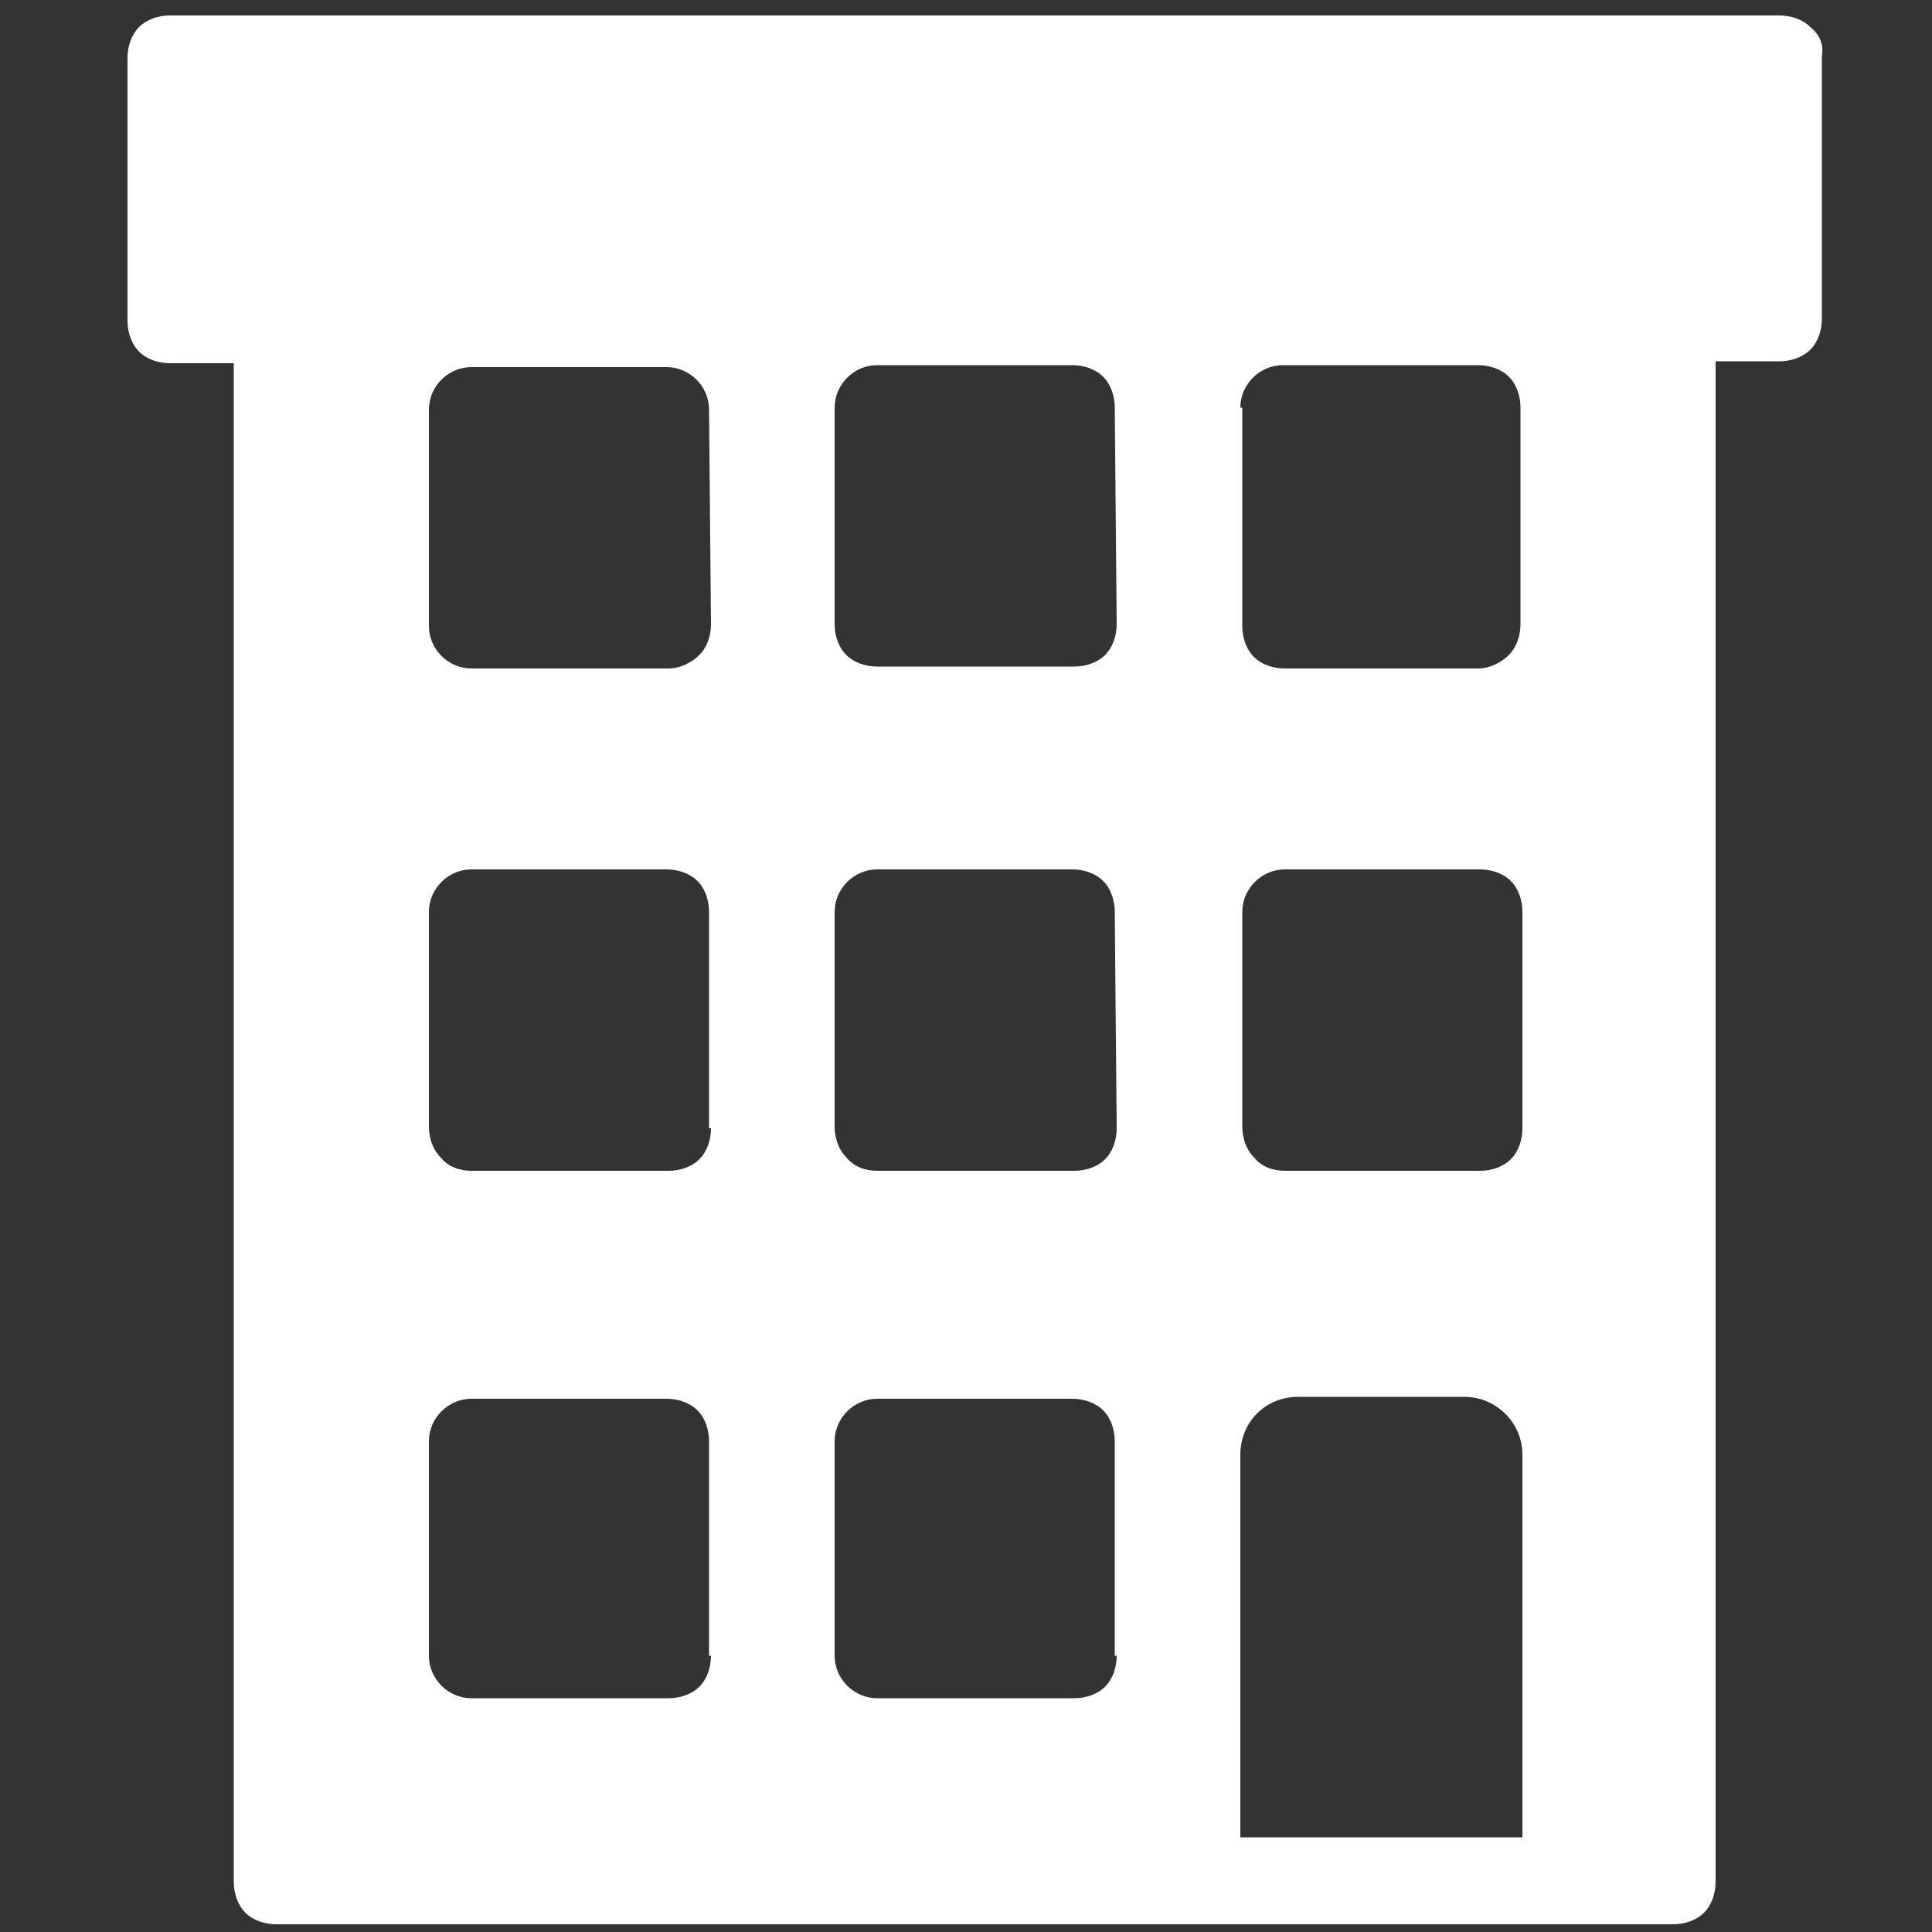 <?xml version="1.0" encoding="utf-8"?>
<!-- Generator: Adobe Illustrator 28.2.0, SVG Export Plug-In . SVG Version: 6.00 Build 0)  -->
<svg version="1.1" id="Layer_1" xmlns="http://www.w3.org/2000/svg" xmlns:xlink="http://www.w3.org/1999/xlink" x="0px" y="0px"
	 viewBox="0 0 100 100" style="enable-background:new 0 0 100 100;" xml:space="preserve">
<rect x="0" y="0" width="100" height="100" fill="#333333" stroke="none"/>
<style type="text/css">
	.st0{fill:#FFFFFF;}
</style>
<path class="st0" d="M93.7,1.4c-0.4-0.4-1-0.6-1.6-0.6H8.8C8.2,0.8,7.6,1,7.2,1.4S6.6,2.4,6.6,3v13.6c0,0.6,0.2,1.2,0.6,1.6
	s1,0.6,1.6,0.6h3.3v78.6c0,0.6,0.2,1.2,0.6,1.6c0.4,0.4,1,0.6,1.6,0.6h72.3c0.6,0,1.2-0.2,1.6-0.6s0.6-1,0.6-1.6V18.7h3.3
	c0.6,0,1.2-0.2,1.6-0.6s0.6-1,0.6-1.6V2.9C94.4,2.3,94.2,1.8,93.7,1.4z M64.2,21.1c0-1.2,1-2.2,2.2-2.2h10.1c0.6,0,1.2,0.2,1.6,0.6
	s0.6,1,0.6,1.6v11.2c0,0.6-0.2,1.2-0.6,1.6c-0.4,0.4-1,0.7-1.6,0.7h-10l0,0c-0.6,0-1.2-0.2-1.6-0.6c-0.4-0.4-0.6-1-0.6-1.6V21.1
	H64.2z M36.8,85.7c0,0.6-0.2,1.2-0.6,1.6c-0.4,0.4-1,0.6-1.6,0.6H24.4l0,0c-1.2,0-2.2-1-2.2-2.2V74.6c0-1.2,1-2.2,2.2-2.2h10.1
	c0.6,0,1.2,0.2,1.6,0.6c0.4,0.4,0.6,1,0.6,1.6v11.1H36.8z M36.8,58.4c0,0.6-0.2,1.2-0.6,1.6c-0.4,0.4-1,0.6-1.6,0.6H24.4l0,0
	c-0.6,0-1.2-0.2-1.6-0.7c-0.4-0.4-0.6-1-0.6-1.6V47.2c0-1.2,1-2.2,2.2-2.2h10.1c0.6,0,1.2,0.2,1.6,0.6c0.4,0.4,0.6,1,0.6,1.6v11.2
	H36.8z M36.8,32.3c0,0.6-0.2,1.2-0.6,1.6c-0.4,0.4-1,0.7-1.6,0.7H24.4l0,0c-1.2,0-2.2-1-2.2-2.2V21.2c0-1.2,1-2.2,2.2-2.2h10.1
	c1.2,0,2.2,1,2.2,2.2L36.8,32.3L36.8,32.3z M57.8,85.7c0,0.6-0.2,1.2-0.6,1.6c-0.4,0.4-1,0.6-1.6,0.6H45.4l0,0l0,0l0,0
	c-1.2,0-2.2-1-2.2-2.2V74.6c0-1.2,1-2.2,2.2-2.2h10.1c0.6,0,1.2,0.2,1.6,0.6c0.4,0.4,0.6,1,0.6,1.6v11.1H57.8z M57.8,58.4
	c0,0.6-0.2,1.2-0.6,1.6c-0.4,0.4-1,0.6-1.6,0.6H45.4c-0.6,0-1.2-0.2-1.6-0.7c-0.4-0.4-0.6-1-0.6-1.6V47.2c0-1.2,1-2.2,2.2-2.2h10.1
	c0.6,0,1.2,0.2,1.6,0.6c0.4,0.4,0.6,1,0.6,1.6L57.8,58.4L57.8,58.4z M57.8,32.3c0,0.6-0.2,1.2-0.6,1.6c-0.4,0.4-1,0.6-1.6,0.6H45.4
	l0,0c-0.6,0-1.2-0.2-1.6-0.6c-0.4-0.4-0.6-1-0.6-1.6V21.1c0-1.2,1-2.2,2.2-2.2h10.1c0.6,0,1.2,0.2,1.6,0.6c0.4,0.4,0.6,1,0.6,1.6
	L57.8,32.3L57.8,32.3z M78.8,95.1H64.2V75.3c0-1.7,1.3-3,3-3h8.6c1.6,0,3,1.3,3,3V95.1z M78.8,58.4c0,0.6-0.2,1.2-0.6,1.6
	c-0.4,0.4-1,0.6-1.6,0.6H66.5l0,0c-0.6,0-1.2-0.2-1.6-0.7c-0.4-0.4-0.6-1-0.6-1.6V47.2c0-1.2,1-2.2,2.2-2.2h10.1
	c0.6,0,1.2,0.2,1.6,0.6c0.4,0.4,0.6,1,0.6,1.6C78.8,47.2,78.8,58.4,78.8,58.4z"/>
</svg>

